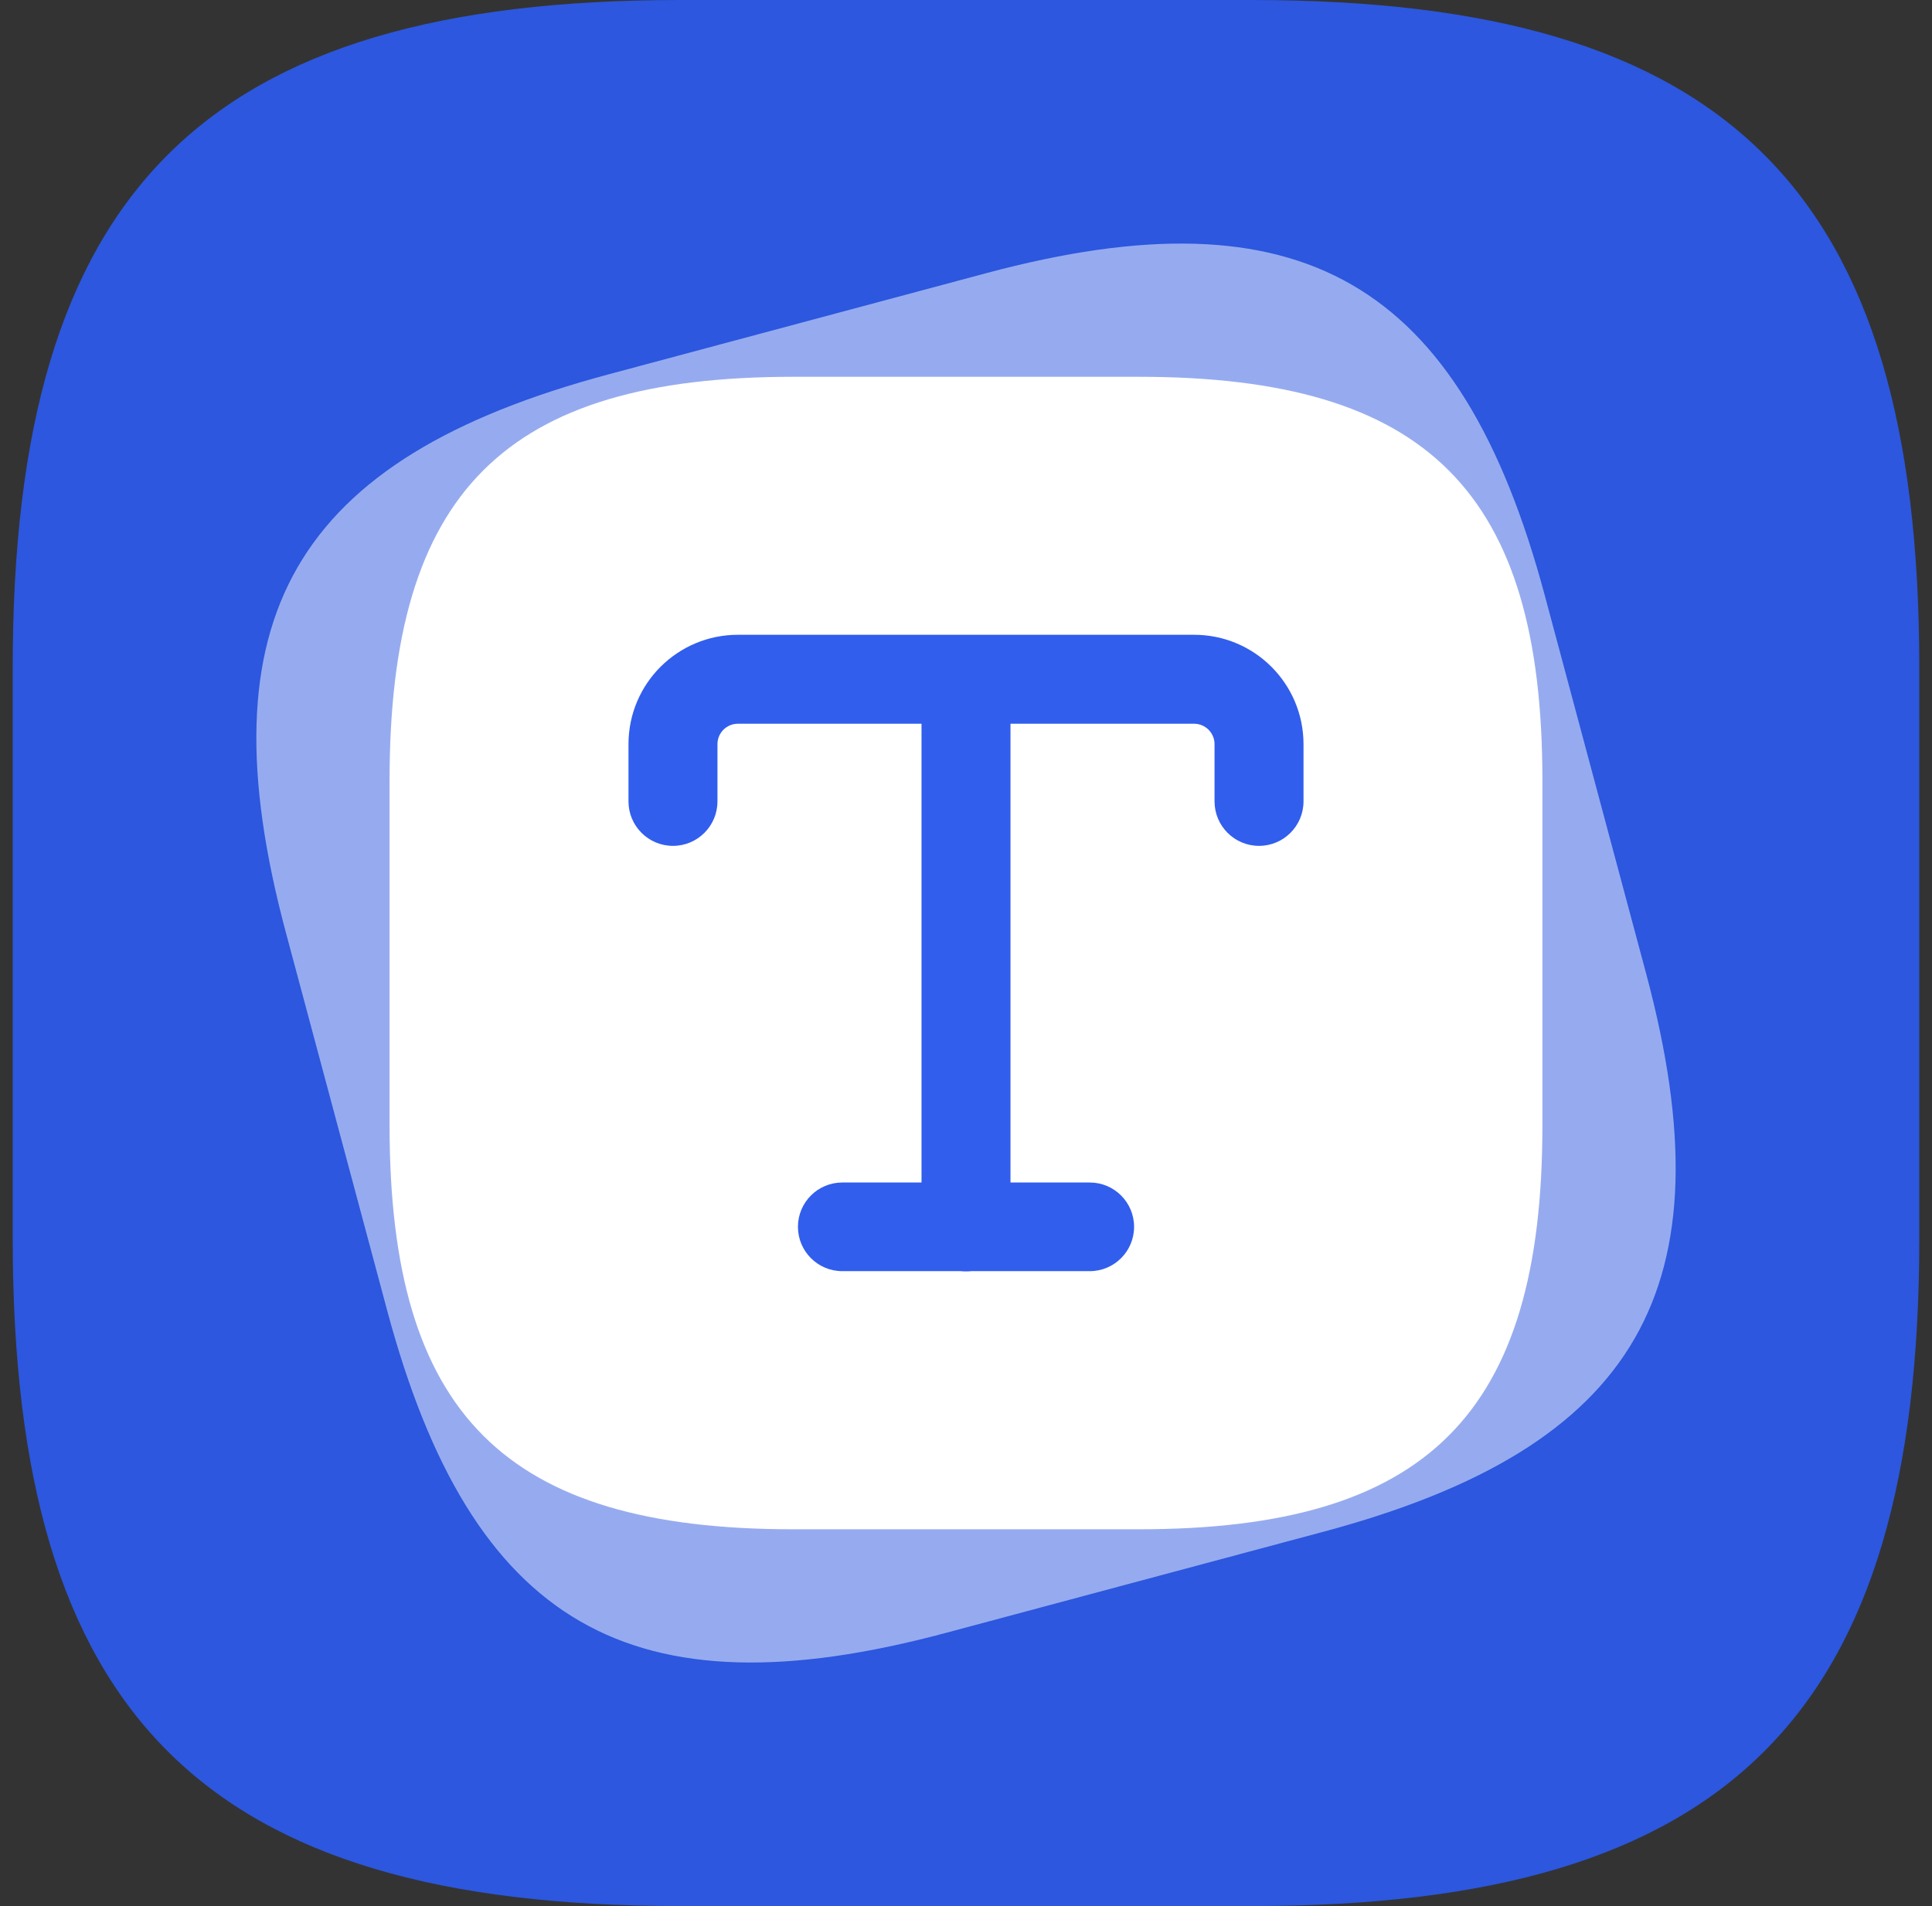 <svg width="76" height="75" viewBox="0 0 76 75" fill="none" xmlns="http://www.w3.org/2000/svg">
<rect x="0" y="0" width="76" height="75" fill="#333333" stroke="none"/>
<path d="M26.75 75H49.25C68 75 75.5 67.5 75.5 48.75V26.25C75.5 7.5 68 0 49.25 0H26.75C8 0 0.5 7.5 0.5 26.25V48.75C0.5 67.5 8 75 26.75 75Z" fill="#2C57DE"/>
<path d="M31.198 60.174H44.802C56.139 60.174 60.674 55.639 60.674 44.302V30.698C60.674 19.36 56.139 14.826 44.802 14.826H31.198C19.86 14.826 15.325 19.36 15.325 30.698V44.302C15.325 55.639 19.86 60.174 31.198 60.174Z" fill="white"/>
<path d="M11.249 36.706L15.23 51.563C18.547 63.943 24.826 67.569 37.206 64.251L52.063 60.27C64.443 56.953 68.069 50.674 64.751 38.294L60.77 23.437C57.453 11.057 51.174 7.432 38.794 10.749L23.937 14.73C11.557 18.047 7.932 24.326 11.249 36.706Z" fill="white" fill-opacity="0.5"/>
<path fill-rule="evenodd" clip-rule="evenodd" d="M29.03 28.477C28.583 28.477 28.223 28.835 28.223 29.284V31.533C28.223 32.499 27.439 33.283 26.473 33.283C25.506 33.283 24.723 32.499 24.723 31.533V29.284C24.723 26.891 26.661 24.977 29.03 24.977H46.969C49.362 24.977 51.277 26.915 51.277 29.284V31.533C51.277 32.499 50.493 33.283 49.527 33.283C48.56 33.283 47.777 32.499 47.777 31.533V29.284C47.777 28.837 47.418 28.477 46.969 28.477H29.03Z" fill="#315EED"/>
<path fill-rule="evenodd" clip-rule="evenodd" d="M38 26.002C38.966 26.002 39.75 26.786 39.75 27.752V48.273C39.75 49.24 38.966 50.023 38 50.023C37.033 50.023 36.25 49.24 36.25 48.273V27.752C36.25 26.786 37.033 26.002 38 26.002Z" fill="#315EED"/>
<path fill-rule="evenodd" clip-rule="evenodd" d="M31.389 48.273C31.389 47.31 32.17 46.529 33.133 46.529H42.868C43.832 46.529 44.612 47.31 44.612 48.273C44.612 49.236 43.832 50.017 42.868 50.017H33.133C32.17 50.017 31.389 49.236 31.389 48.273Z" fill="#315EED"/>
</svg>
